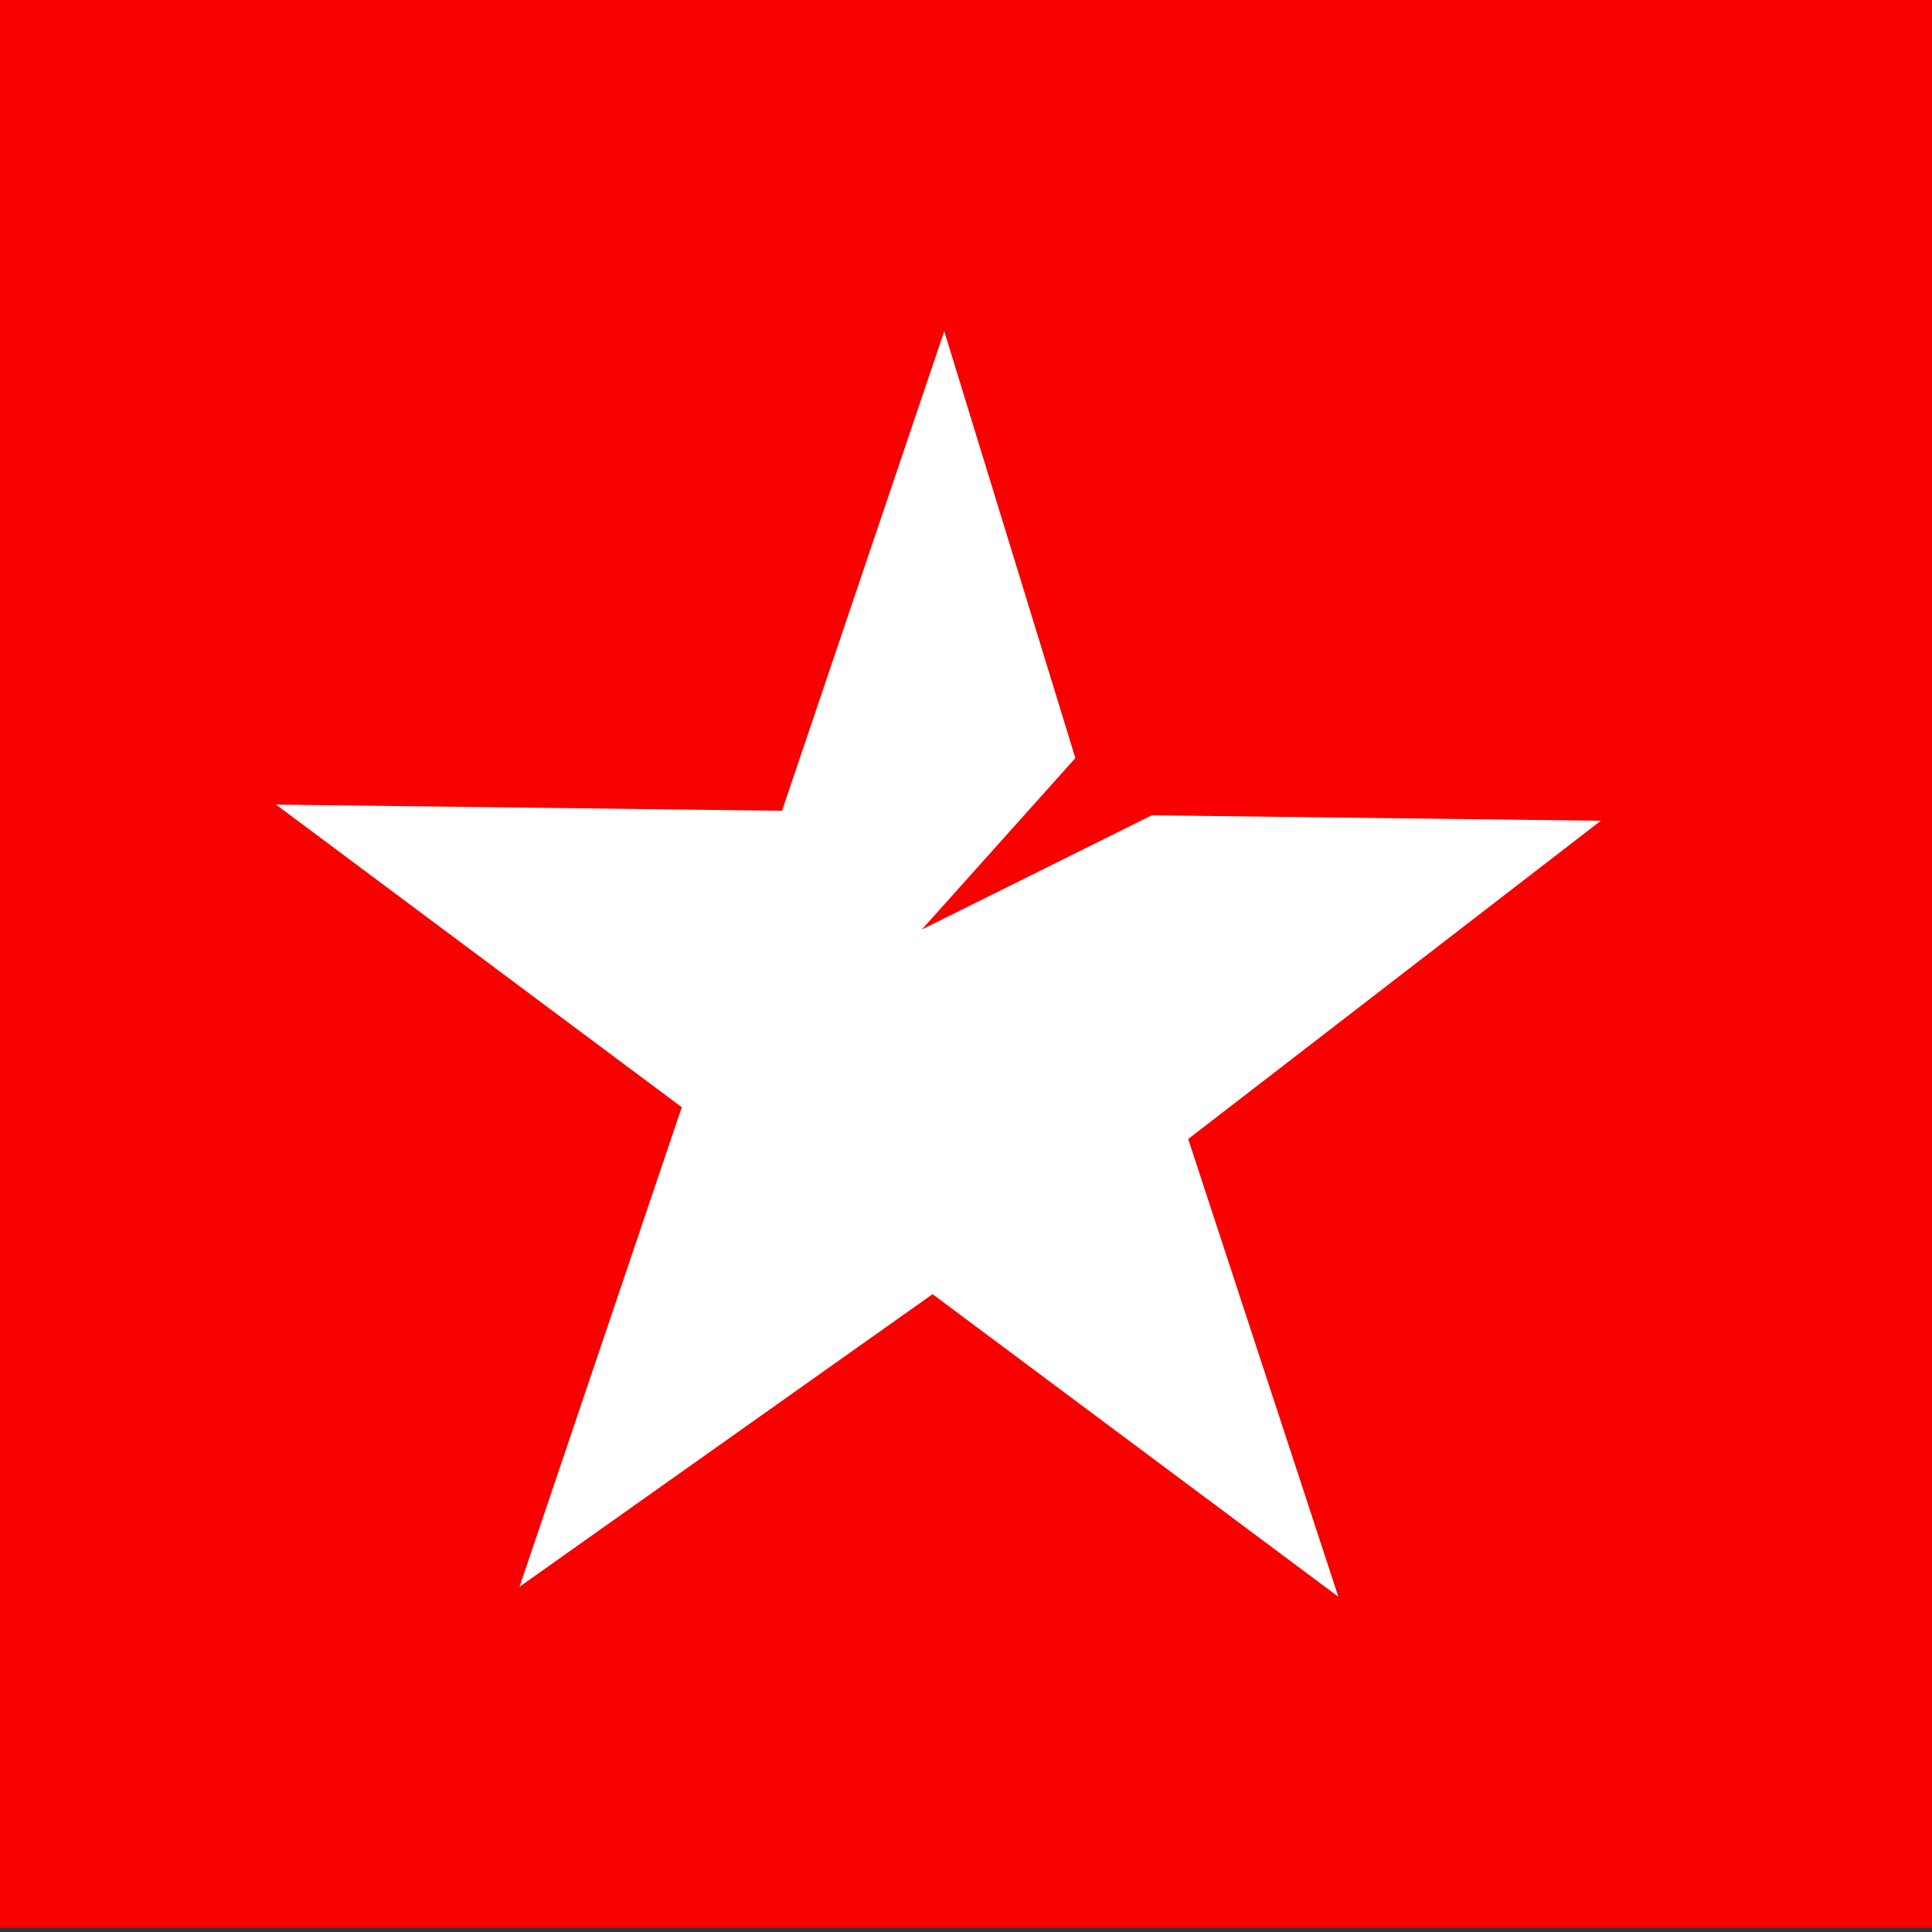 <svg width="35" height="35" viewBox="0 0 35 35" fill="none" xmlns="http://www.w3.org/2000/svg">
<rect x="0" y="0" width="35" height="35" fill="#333333" stroke="none"/>
<rect width="35" height="34.926" fill="#F70101"/>
<path d="M17.106 6L19.481 13.733L16.7 16.839L20.866 14.77L29 14.869L21.525 20.634L24.245 28.926L16.894 23.445L9.412 28.745L12.351 20.058L5 14.576L14.167 14.688L17.106 6Z" fill="white"/>
</svg>
